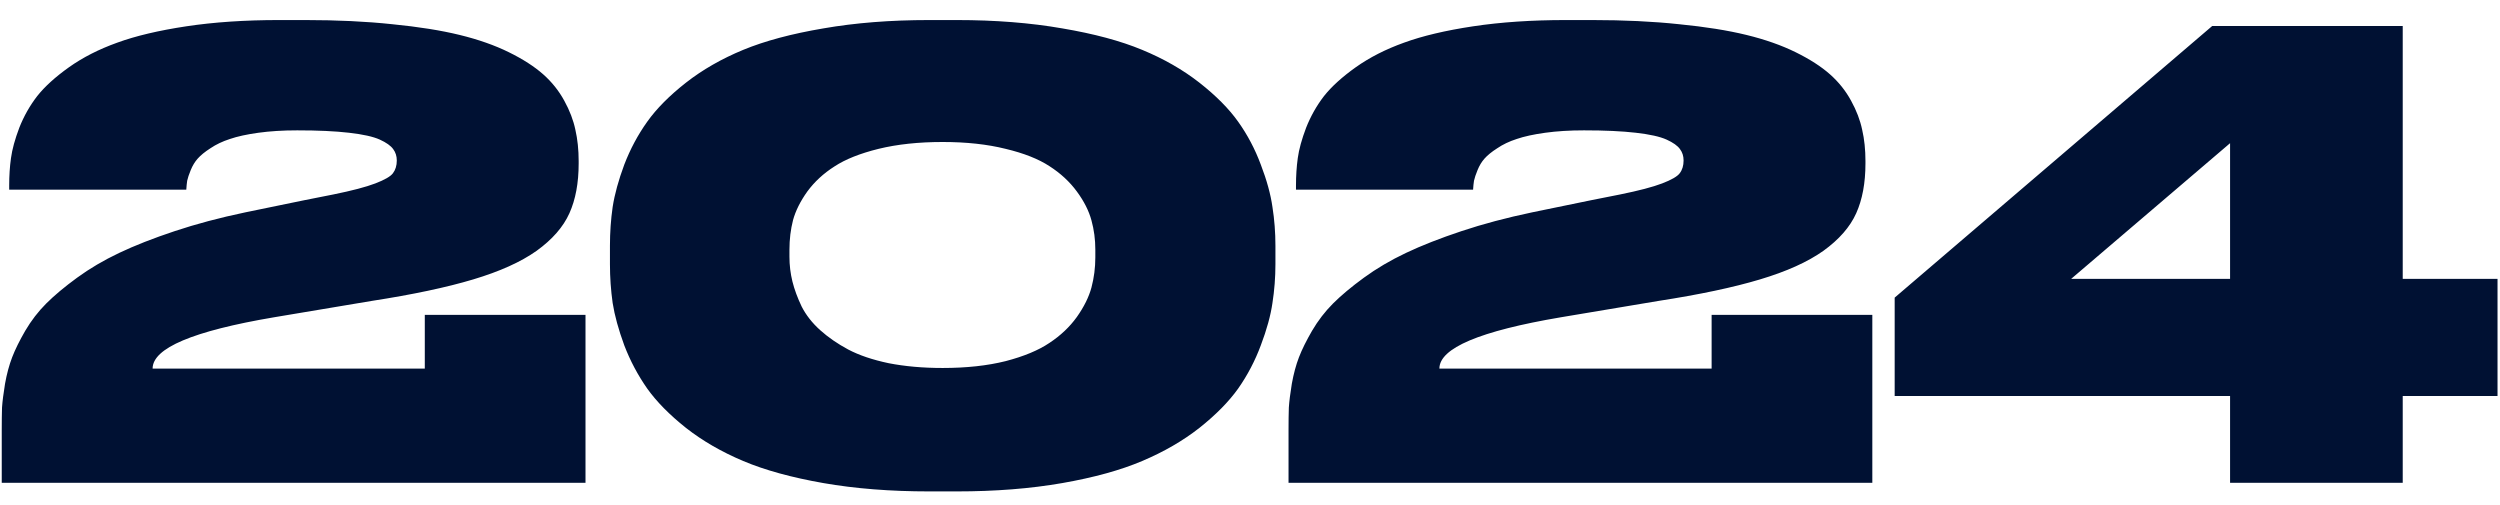 <?xml version="1.0" encoding="UTF-8"?> <svg xmlns="http://www.w3.org/2000/svg" width="99" height="20" viewBox="0 0 99 20" fill="none"> <path d="M23.186 12.47V19.118H0.069V17.016C0.069 16.678 0.073 16.386 0.08 16.142C0.096 15.898 0.136 15.584 0.199 15.198C0.269 14.804 0.364 14.454 0.482 14.147C0.6 13.84 0.773 13.49 1.001 13.096C1.238 12.695 1.513 12.337 1.828 12.022C2.151 11.699 2.56 11.357 3.056 10.995C3.552 10.633 4.107 10.306 4.721 10.015C5.334 9.724 6.066 9.436 6.917 9.153C7.767 8.87 8.699 8.622 9.715 8.409C11.69 8 12.851 7.764 13.198 7.701C13.938 7.551 14.492 7.405 14.862 7.264C15.232 7.122 15.465 6.988 15.559 6.862C15.661 6.729 15.713 6.559 15.713 6.355C15.713 6.182 15.665 6.032 15.571 5.906C15.476 5.772 15.299 5.646 15.04 5.528C14.78 5.41 14.374 5.32 13.823 5.257C13.28 5.194 12.595 5.162 11.769 5.162C11.202 5.162 10.691 5.194 10.234 5.257C9.778 5.32 9.4 5.402 9.101 5.505C8.81 5.599 8.554 5.721 8.333 5.871C8.113 6.012 7.944 6.15 7.826 6.284C7.715 6.41 7.625 6.559 7.554 6.733C7.483 6.906 7.436 7.047 7.412 7.158C7.397 7.26 7.385 7.378 7.377 7.512H0.364V7.346C0.364 6.961 0.387 6.599 0.435 6.26C0.482 5.914 0.592 5.512 0.765 5.056C0.946 4.599 1.182 4.182 1.474 3.804C1.773 3.427 2.194 3.045 2.737 2.659C3.28 2.274 3.914 1.951 4.638 1.691C5.37 1.423 6.283 1.207 7.377 1.042C8.479 0.876 9.703 0.794 11.049 0.794H12.088C13.355 0.794 14.504 0.849 15.535 0.959C16.574 1.061 17.464 1.203 18.204 1.384C18.944 1.565 19.593 1.793 20.152 2.069C20.711 2.344 21.163 2.636 21.51 2.943C21.856 3.25 22.135 3.6 22.348 3.993C22.56 4.379 22.706 4.761 22.785 5.139C22.871 5.516 22.915 5.93 22.915 6.378V6.473C22.915 7.244 22.793 7.901 22.549 8.444C22.305 8.988 21.872 9.483 21.25 9.932C20.628 10.373 19.79 10.751 18.735 11.066C17.688 11.38 16.35 11.664 14.721 11.916L10.848 12.565C7.645 13.108 6.043 13.785 6.043 14.596H16.822V12.47H23.186ZM50.507 9.731V10.463C50.507 10.983 50.467 11.495 50.389 11.998C50.318 12.494 50.164 13.053 49.928 13.675C49.7 14.289 49.401 14.859 49.031 15.387C48.661 15.906 48.149 16.426 47.496 16.945C46.843 17.457 46.087 17.894 45.229 18.256C44.379 18.618 43.324 18.909 42.065 19.13C40.806 19.35 39.412 19.46 37.885 19.46H36.799C35.264 19.46 33.867 19.35 32.608 19.13C31.348 18.909 30.29 18.618 29.432 18.256C28.574 17.894 27.818 17.457 27.165 16.945C26.512 16.426 26 15.906 25.63 15.387C25.26 14.859 24.957 14.289 24.721 13.675C24.493 13.053 24.339 12.494 24.261 11.998C24.19 11.495 24.154 10.983 24.154 10.463V9.731C24.154 9.204 24.19 8.692 24.261 8.197C24.339 7.693 24.493 7.134 24.721 6.52C24.957 5.906 25.26 5.339 25.63 4.82C26 4.3 26.512 3.785 27.165 3.273C27.818 2.762 28.574 2.329 29.432 1.974C30.29 1.62 31.348 1.337 32.608 1.124C33.867 0.904 35.264 0.794 36.799 0.794H37.885C39.412 0.794 40.806 0.904 42.065 1.124C43.324 1.337 44.379 1.62 45.229 1.974C46.087 2.329 46.843 2.762 47.496 3.273C48.149 3.785 48.661 4.3 49.031 4.82C49.401 5.339 49.7 5.906 49.928 6.52C50.164 7.134 50.318 7.693 50.389 8.197C50.467 8.692 50.507 9.204 50.507 9.731ZM43.375 10.192V9.885C43.375 9.483 43.324 9.098 43.222 8.728C43.12 8.35 42.927 7.968 42.643 7.583C42.36 7.197 41.998 6.862 41.557 6.579C41.124 6.296 40.546 6.067 39.822 5.894C39.097 5.713 38.267 5.623 37.33 5.623C36.378 5.623 35.532 5.713 34.792 5.894C34.06 6.075 33.477 6.307 33.045 6.591C32.612 6.866 32.254 7.197 31.97 7.583C31.695 7.968 31.506 8.346 31.404 8.716C31.309 9.086 31.262 9.476 31.262 9.885V10.168C31.262 10.499 31.301 10.825 31.38 11.148C31.459 11.463 31.581 11.794 31.746 12.14C31.919 12.478 32.163 12.789 32.478 13.073C32.793 13.356 33.163 13.612 33.588 13.84C34.021 14.068 34.556 14.249 35.193 14.383C35.839 14.509 36.551 14.572 37.33 14.572C38.267 14.572 39.097 14.482 39.822 14.301C40.546 14.112 41.124 13.872 41.557 13.58C41.998 13.289 42.36 12.947 42.643 12.553C42.927 12.152 43.12 11.762 43.222 11.384C43.324 10.999 43.375 10.601 43.375 10.192ZM74.144 12.47V19.118H51.026V17.016C51.026 16.678 51.03 16.386 51.038 16.142C51.054 15.898 51.093 15.584 51.156 15.198C51.227 14.804 51.321 14.454 51.439 14.147C51.557 13.84 51.731 13.49 51.959 13.096C52.195 12.695 52.471 12.337 52.785 12.022C53.108 11.699 53.517 11.357 54.013 10.995C54.509 10.633 55.064 10.306 55.678 10.015C56.292 9.724 57.024 9.436 57.874 9.153C58.724 8.87 59.657 8.622 60.672 8.409C62.648 8 63.809 7.764 64.155 7.701C64.895 7.551 65.45 7.405 65.82 7.264C66.19 7.122 66.422 6.988 66.516 6.862C66.619 6.729 66.67 6.559 66.67 6.355C66.67 6.182 66.623 6.032 66.528 5.906C66.434 5.772 66.257 5.646 65.997 5.528C65.737 5.41 65.332 5.32 64.781 5.257C64.238 5.194 63.553 5.162 62.727 5.162C62.16 5.162 61.648 5.194 61.192 5.257C60.735 5.32 60.357 5.402 60.058 5.505C59.767 5.599 59.511 5.721 59.291 5.871C59.07 6.012 58.901 6.15 58.783 6.284C58.673 6.41 58.582 6.559 58.512 6.733C58.441 6.906 58.394 7.047 58.37 7.158C58.354 7.26 58.342 7.378 58.334 7.512H51.321V7.346C51.321 6.961 51.345 6.599 51.392 6.26C51.439 5.914 51.55 5.512 51.723 5.056C51.904 4.599 52.14 4.182 52.431 3.804C52.73 3.427 53.151 3.045 53.694 2.659C54.238 2.274 54.871 1.951 55.595 1.691C56.327 1.423 57.24 1.207 58.334 1.042C59.436 0.876 60.66 0.794 62.006 0.794H63.045C64.313 0.794 65.462 0.849 66.493 0.959C67.532 1.061 68.421 1.203 69.161 1.384C69.901 1.565 70.55 1.793 71.109 2.069C71.668 2.344 72.121 2.636 72.467 2.943C72.813 3.25 73.093 3.6 73.305 3.993C73.518 4.379 73.663 4.761 73.742 5.139C73.829 5.516 73.872 5.93 73.872 6.378V6.473C73.872 7.244 73.75 7.901 73.506 8.444C73.262 8.988 72.829 9.483 72.207 9.932C71.585 10.373 70.747 10.751 69.692 11.066C68.646 11.38 67.308 11.664 65.678 11.916L61.806 12.565C58.602 13.108 57 13.785 57 14.596H67.78V12.47H74.144ZM75.029 11.786L87.603 1.03H95.148V11.042H98.902V15.682H95.148V19.118H88.311V15.682H75.029V11.786ZM88.311 11.042V5.67L82.019 11.042H88.311Z" fill="#001133"></path> </svg> 